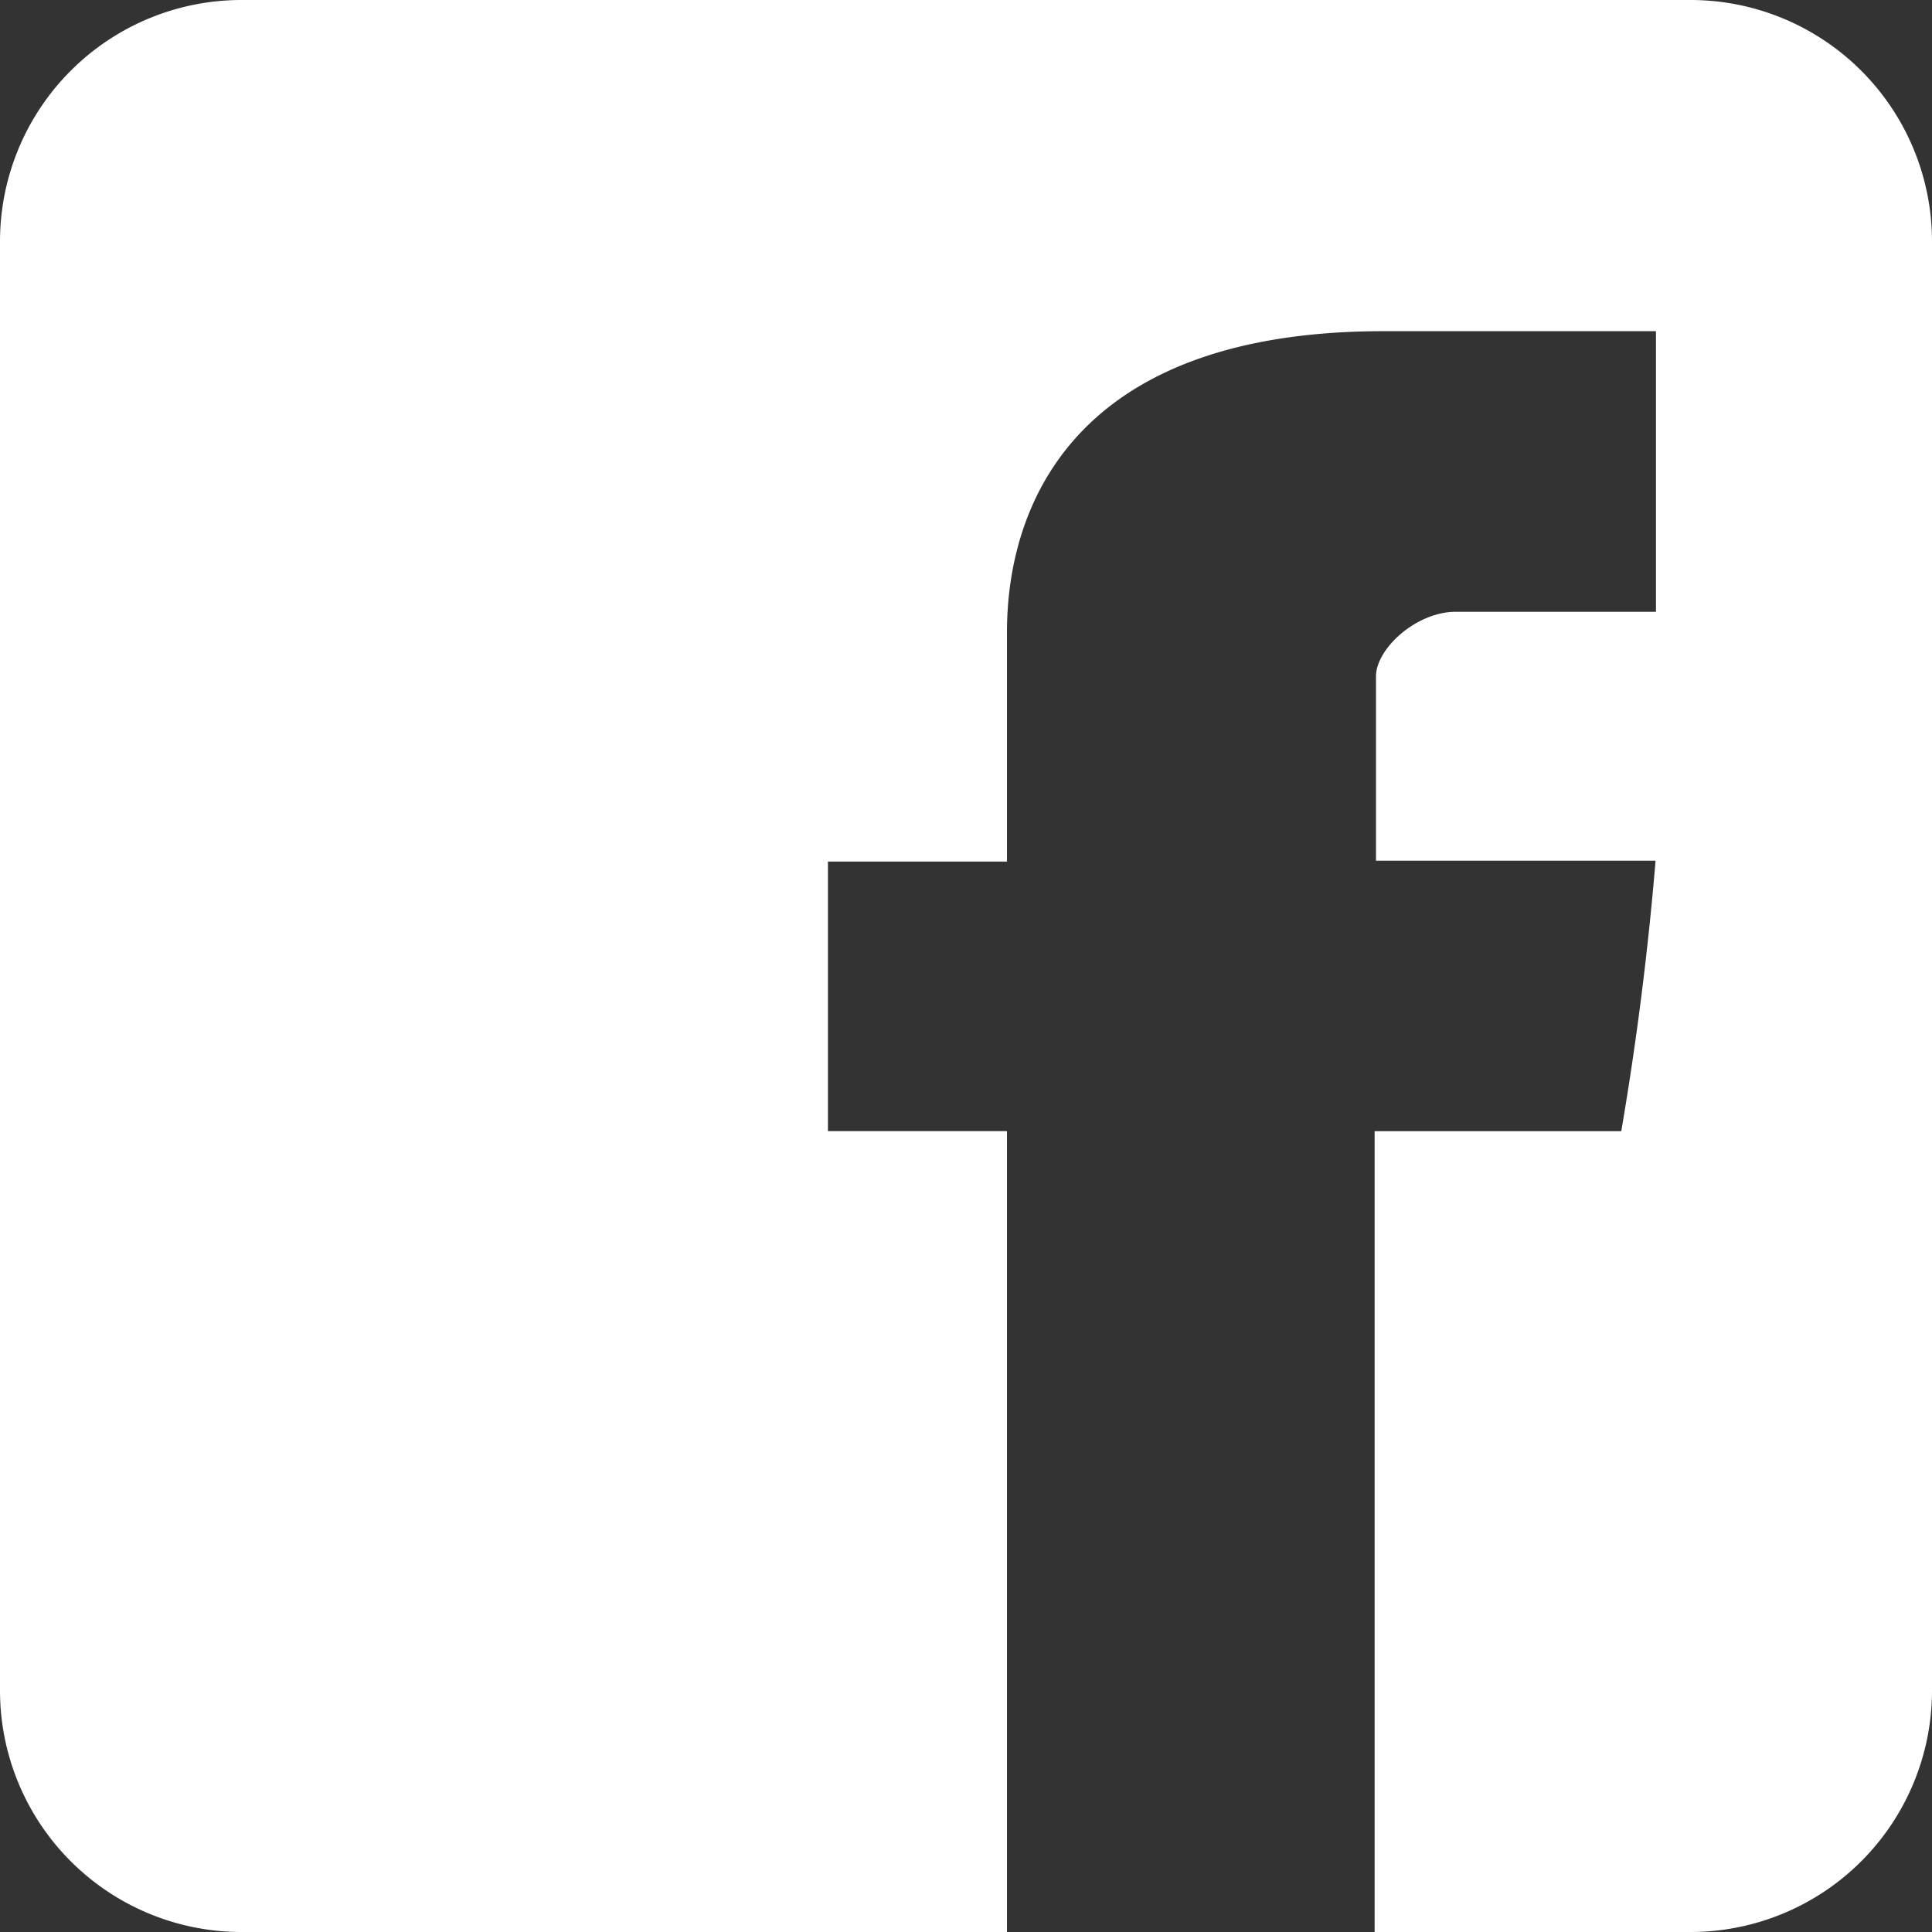 <svg width="24" height="24" viewBox="0 0 24 24" fill="none" xmlns="http://www.w3.org/2000/svg"><rect x="0" y="0" width="24" height="24" fill="#333333" stroke="none"/><path fill-rule="evenodd" clip-rule="evenodd" d="M3 0a3 3 0 00-3 3v18a3 3 0 003 3h9.509v-9.949h-2.224v-3.348h2.224V7.932c-.003-.601-.016-3.818 4.679-3.818h3.383V7.6h-2.488c-.492 0-.99.46-.99.802v2.29h3.473a39.208 39.208 0 01-.426 3.36h-3.064V24H21a3 3 0 003-3V3a3 3 0 00-3-3H3z" fill="#fff"/></svg>